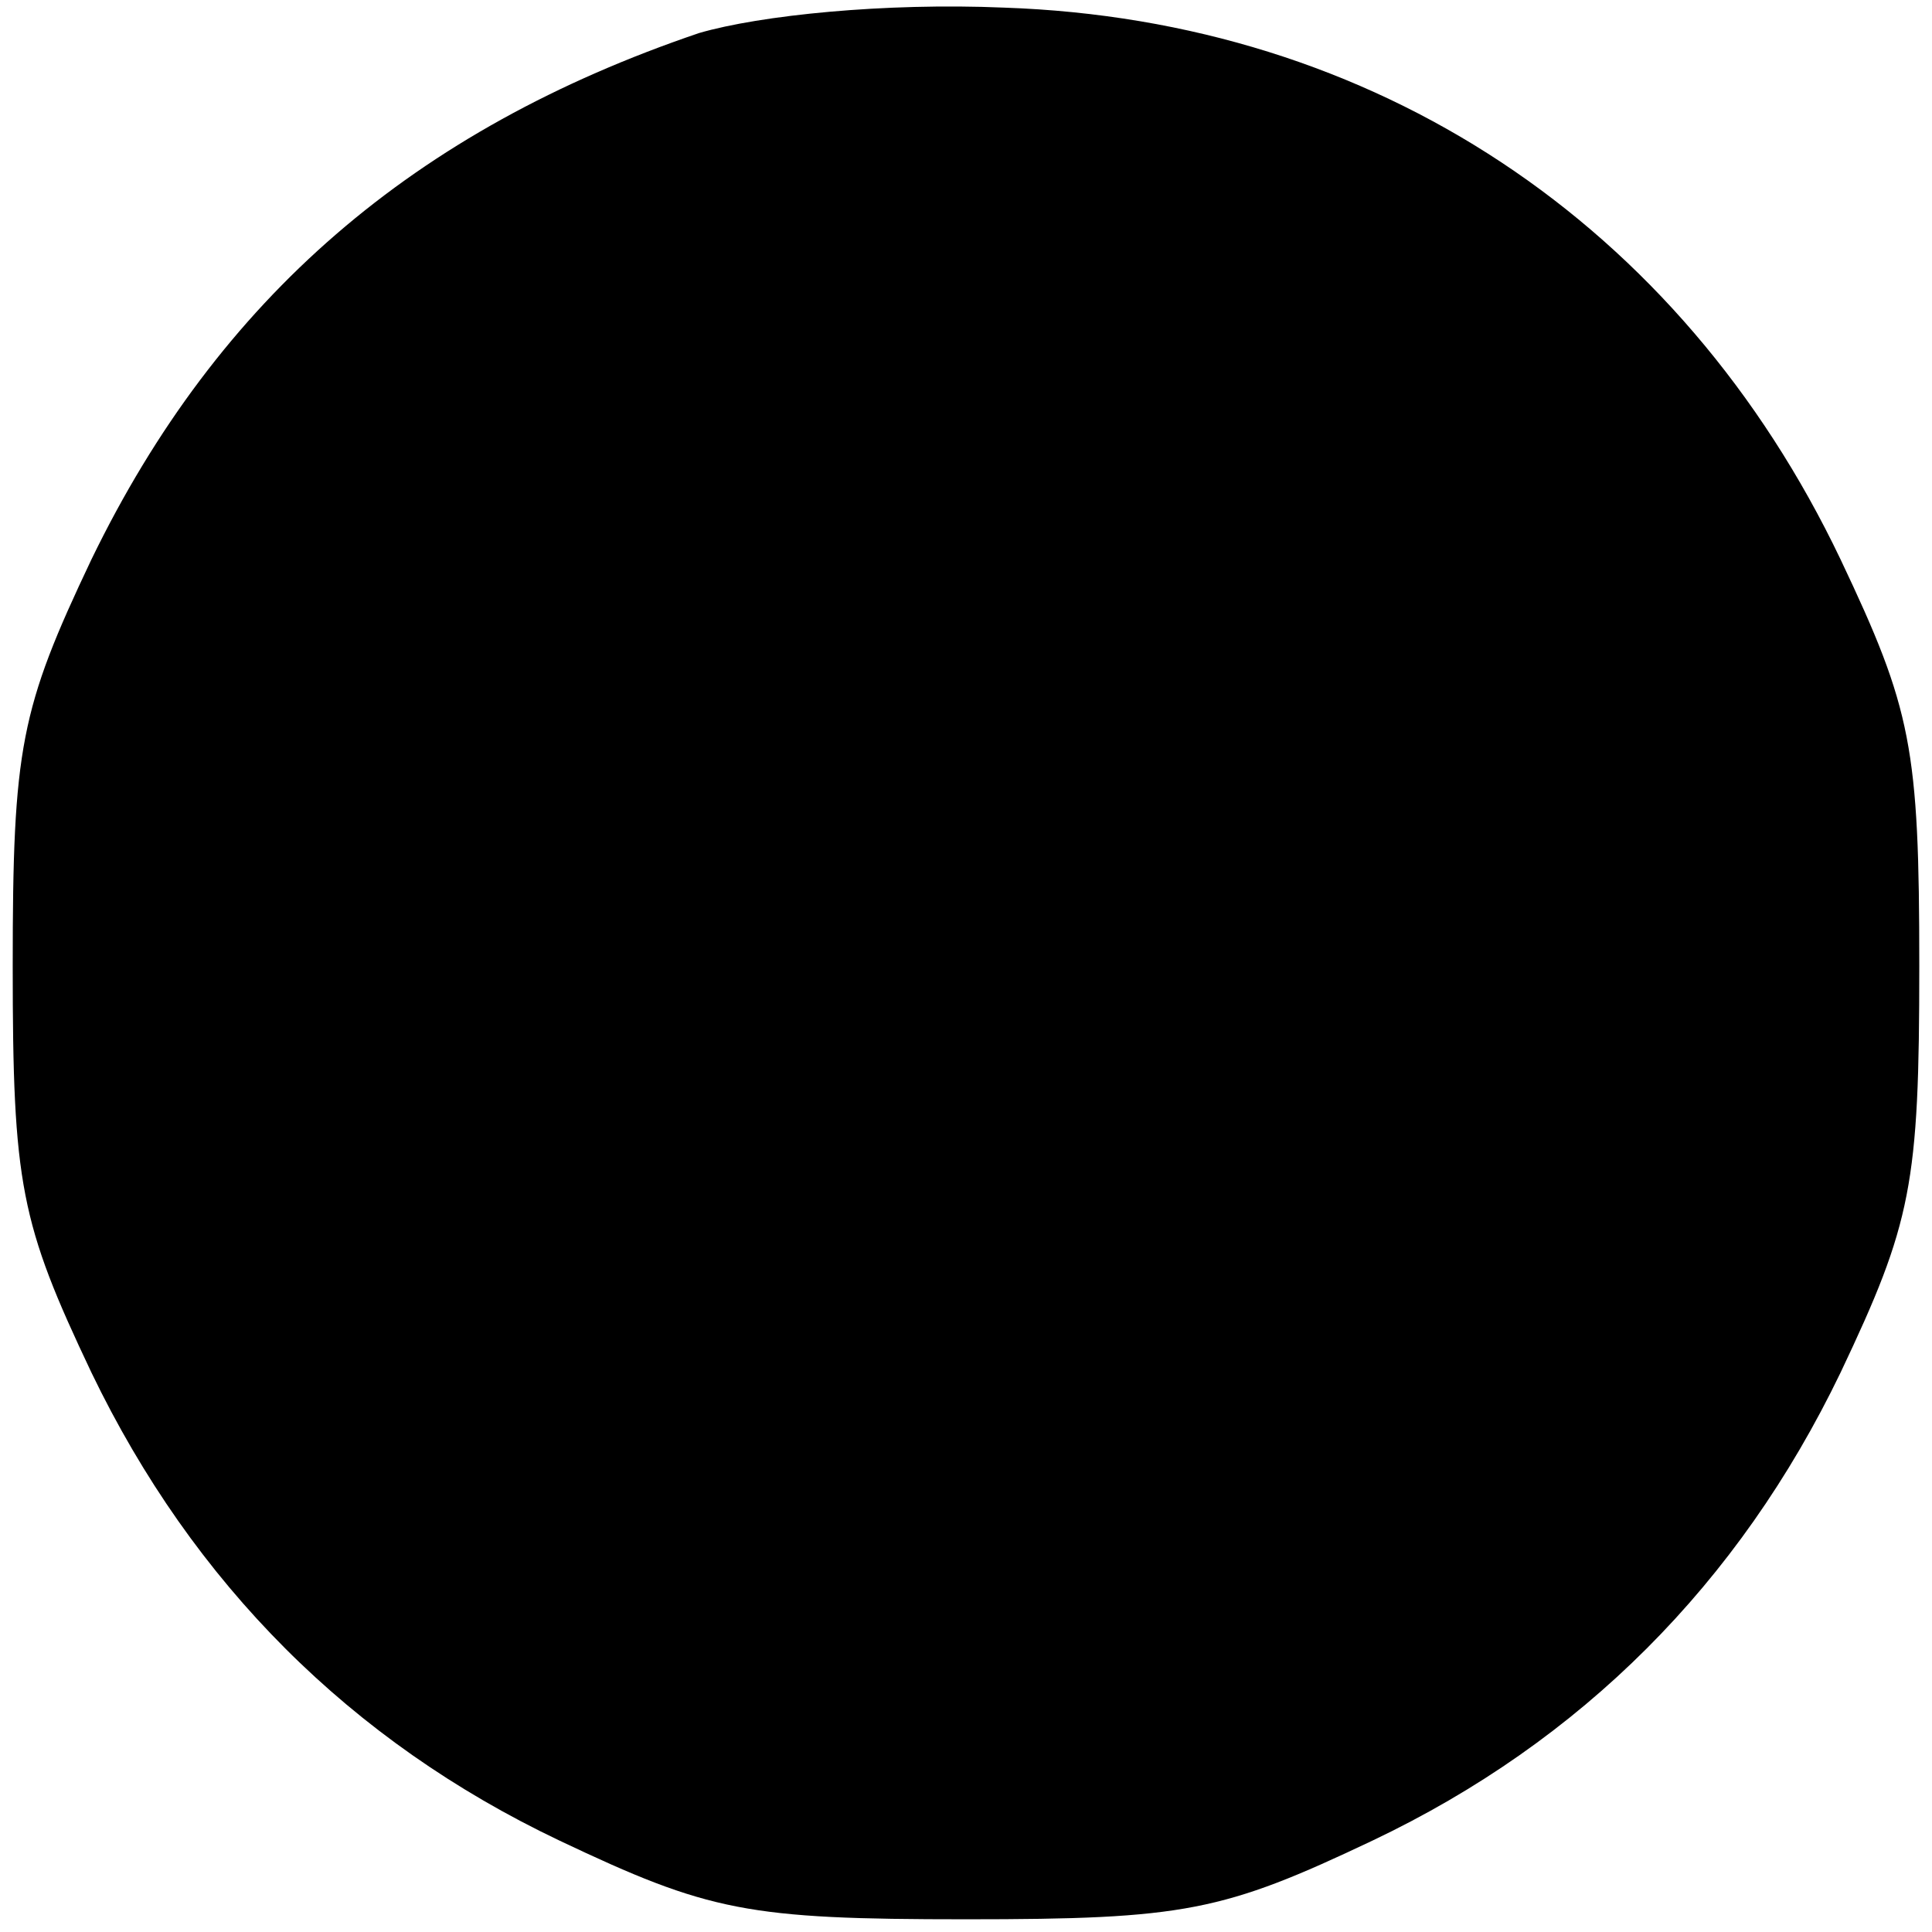 <?xml version="1.0" standalone="no"?>
<!DOCTYPE svg PUBLIC "-//W3C//DTD SVG 20010904//EN"
 "http://www.w3.org/TR/2001/REC-SVG-20010904/DTD/svg10.dtd">
<svg version="1.0" xmlns="http://www.w3.org/2000/svg"
 width="76pt" height="76pt" viewBox="0 0 76 76"
 preserveAspectRatio="xMidYMid meet">
<g transform="translate(0,76) scale(0.1,-0.1)"
fill="#000000" stroke="none">
<path d="M275 747 c-112 -38 -189 -104 -239 -207 -28 -59 -31 -74 -31 -160 0
-86 3 -101 31 -160 40 -83 102 -145 184 -184 59 -28 74 -31 160 -31 86 0 101
3 160 31 82 39 144 101 184 184 28 59 31 74 31 160 0 86 -3 101 -31 160 -63
132 -183 212 -329 217 -47 2 -96 -3 -120 -10z"/>
</g>
</svg>
